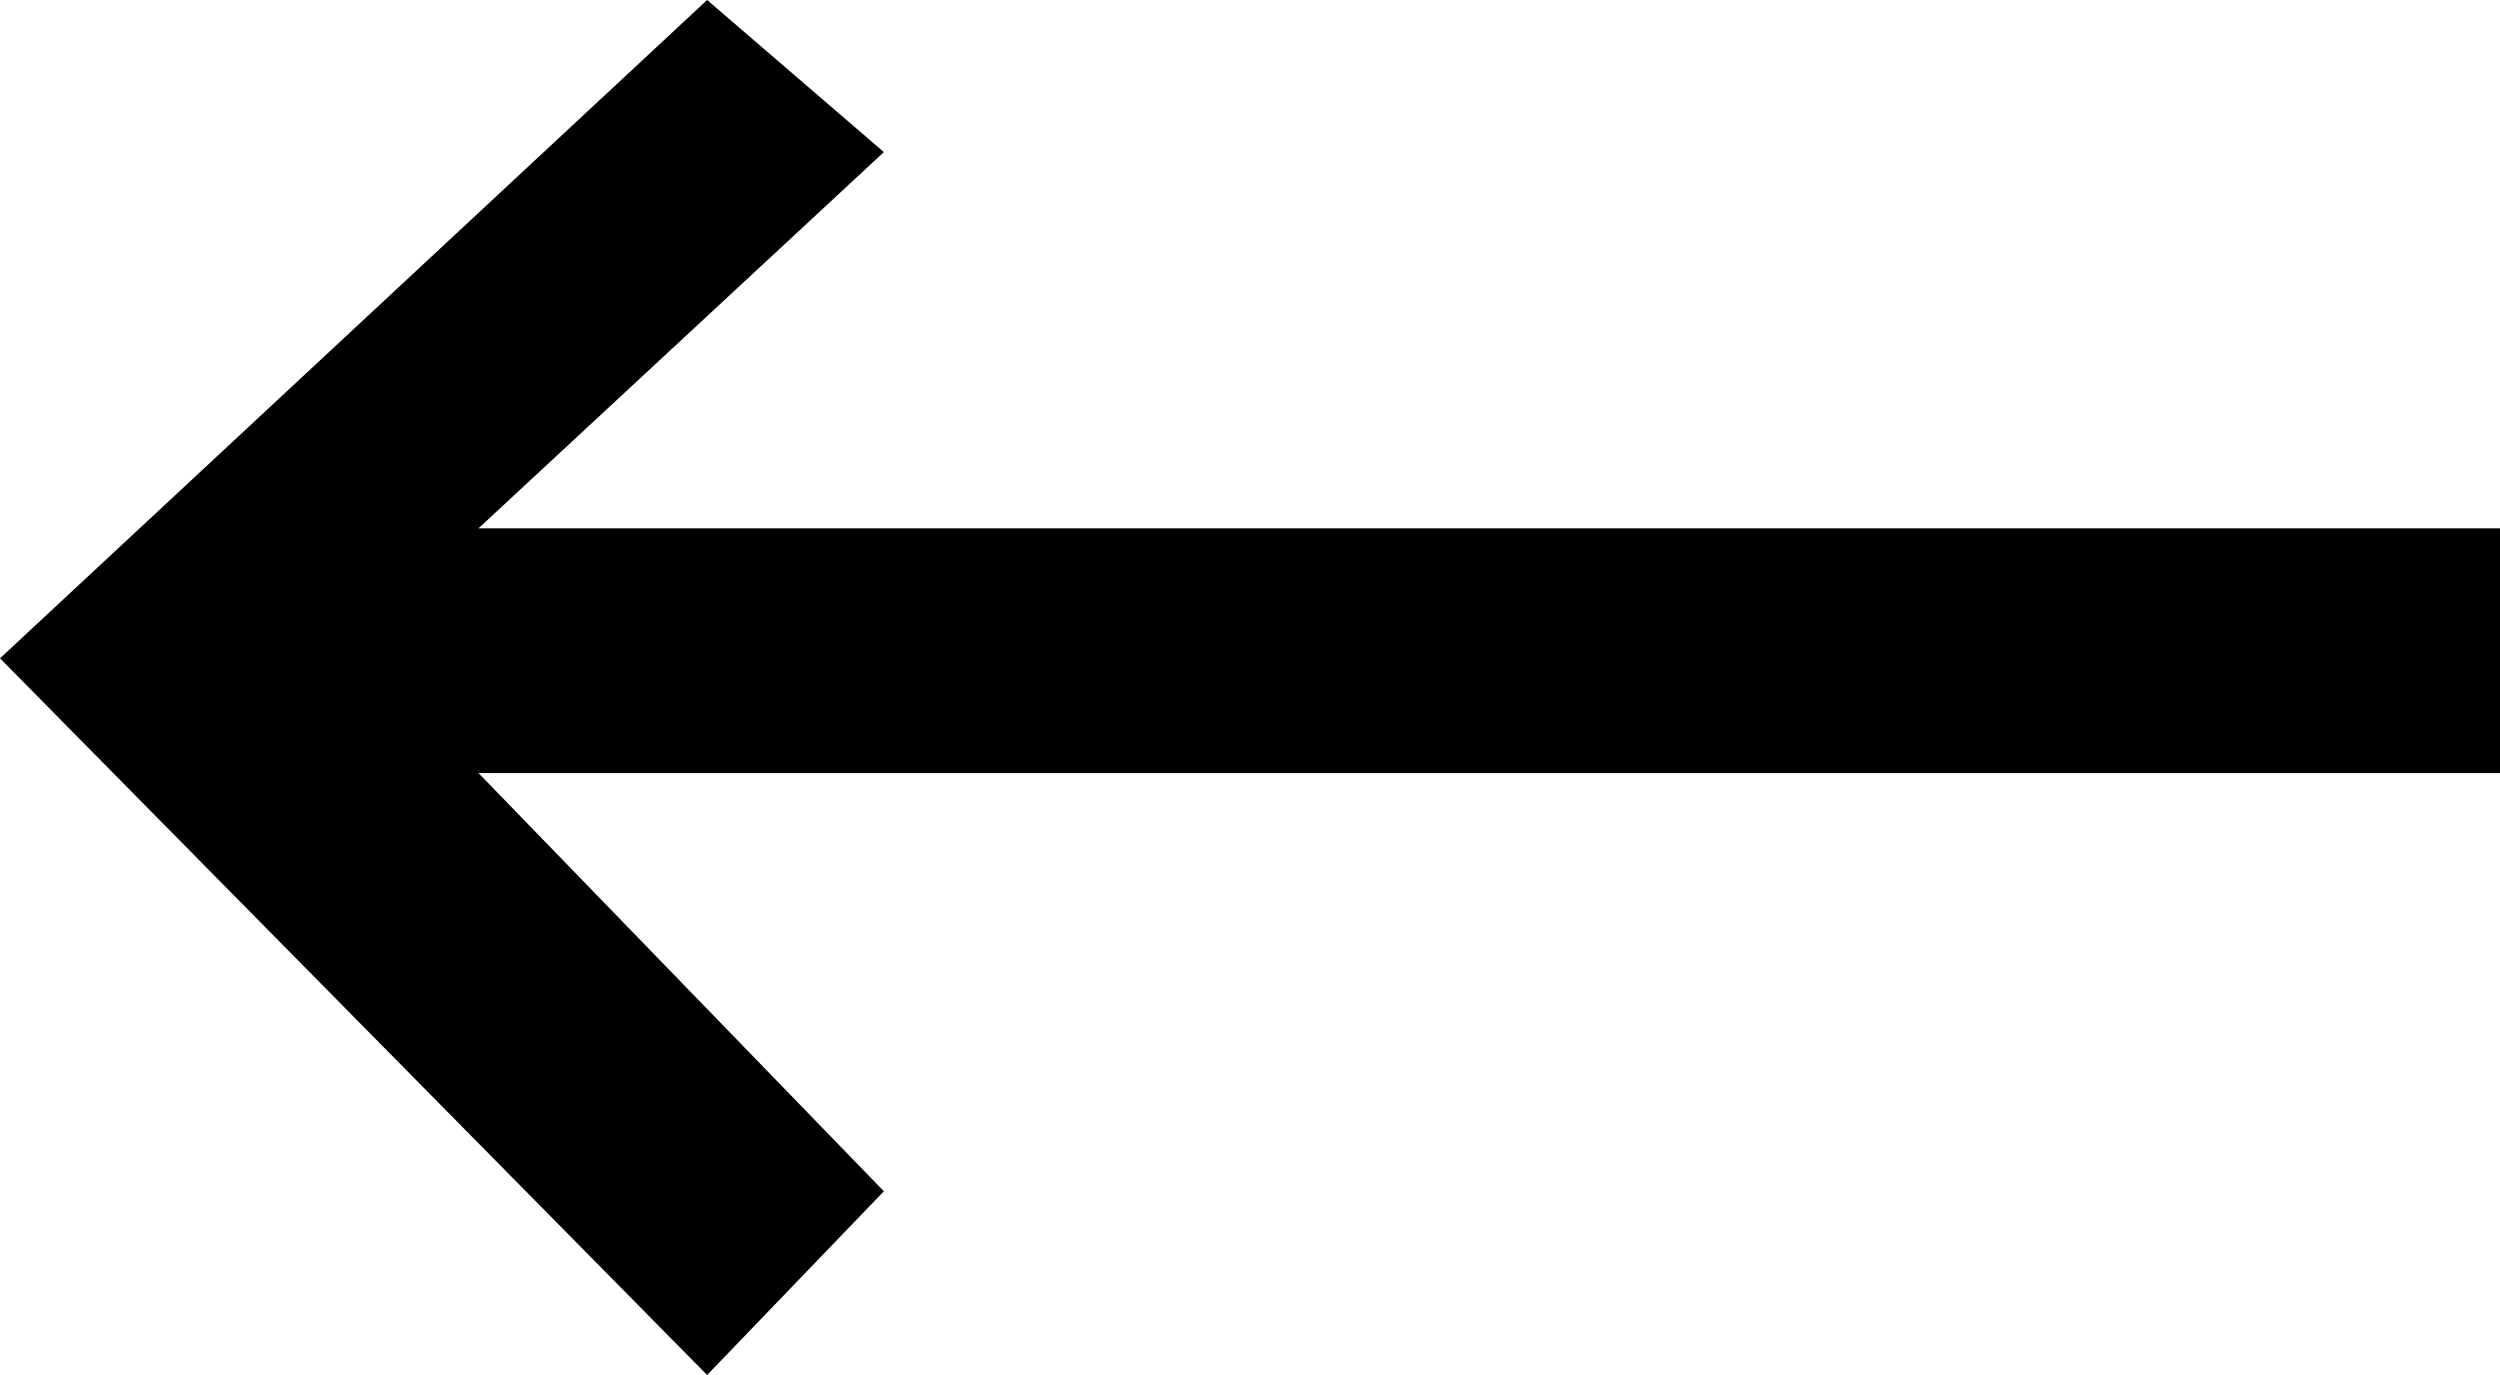 <svg xmlns="http://www.w3.org/2000/svg" id="Layer_1" data-name="Layer 1" viewBox="0 0 800 440"><defs><style>.cls-1{fill-rule:evenodd}</style></defs><g id="Page-1"><g id="Dribbble-Light-Preview"><g id="icons"><path id="arrow_right-_346_" d="m226.28 440 56.56-58.79-129.72-133.83H800v-78.32H153.12L282.84 48.67 226.28 0 0 210.66 226.28 440z" class="cls-1" data-name="arrow_right-[#346]"/></g></g></g></svg>